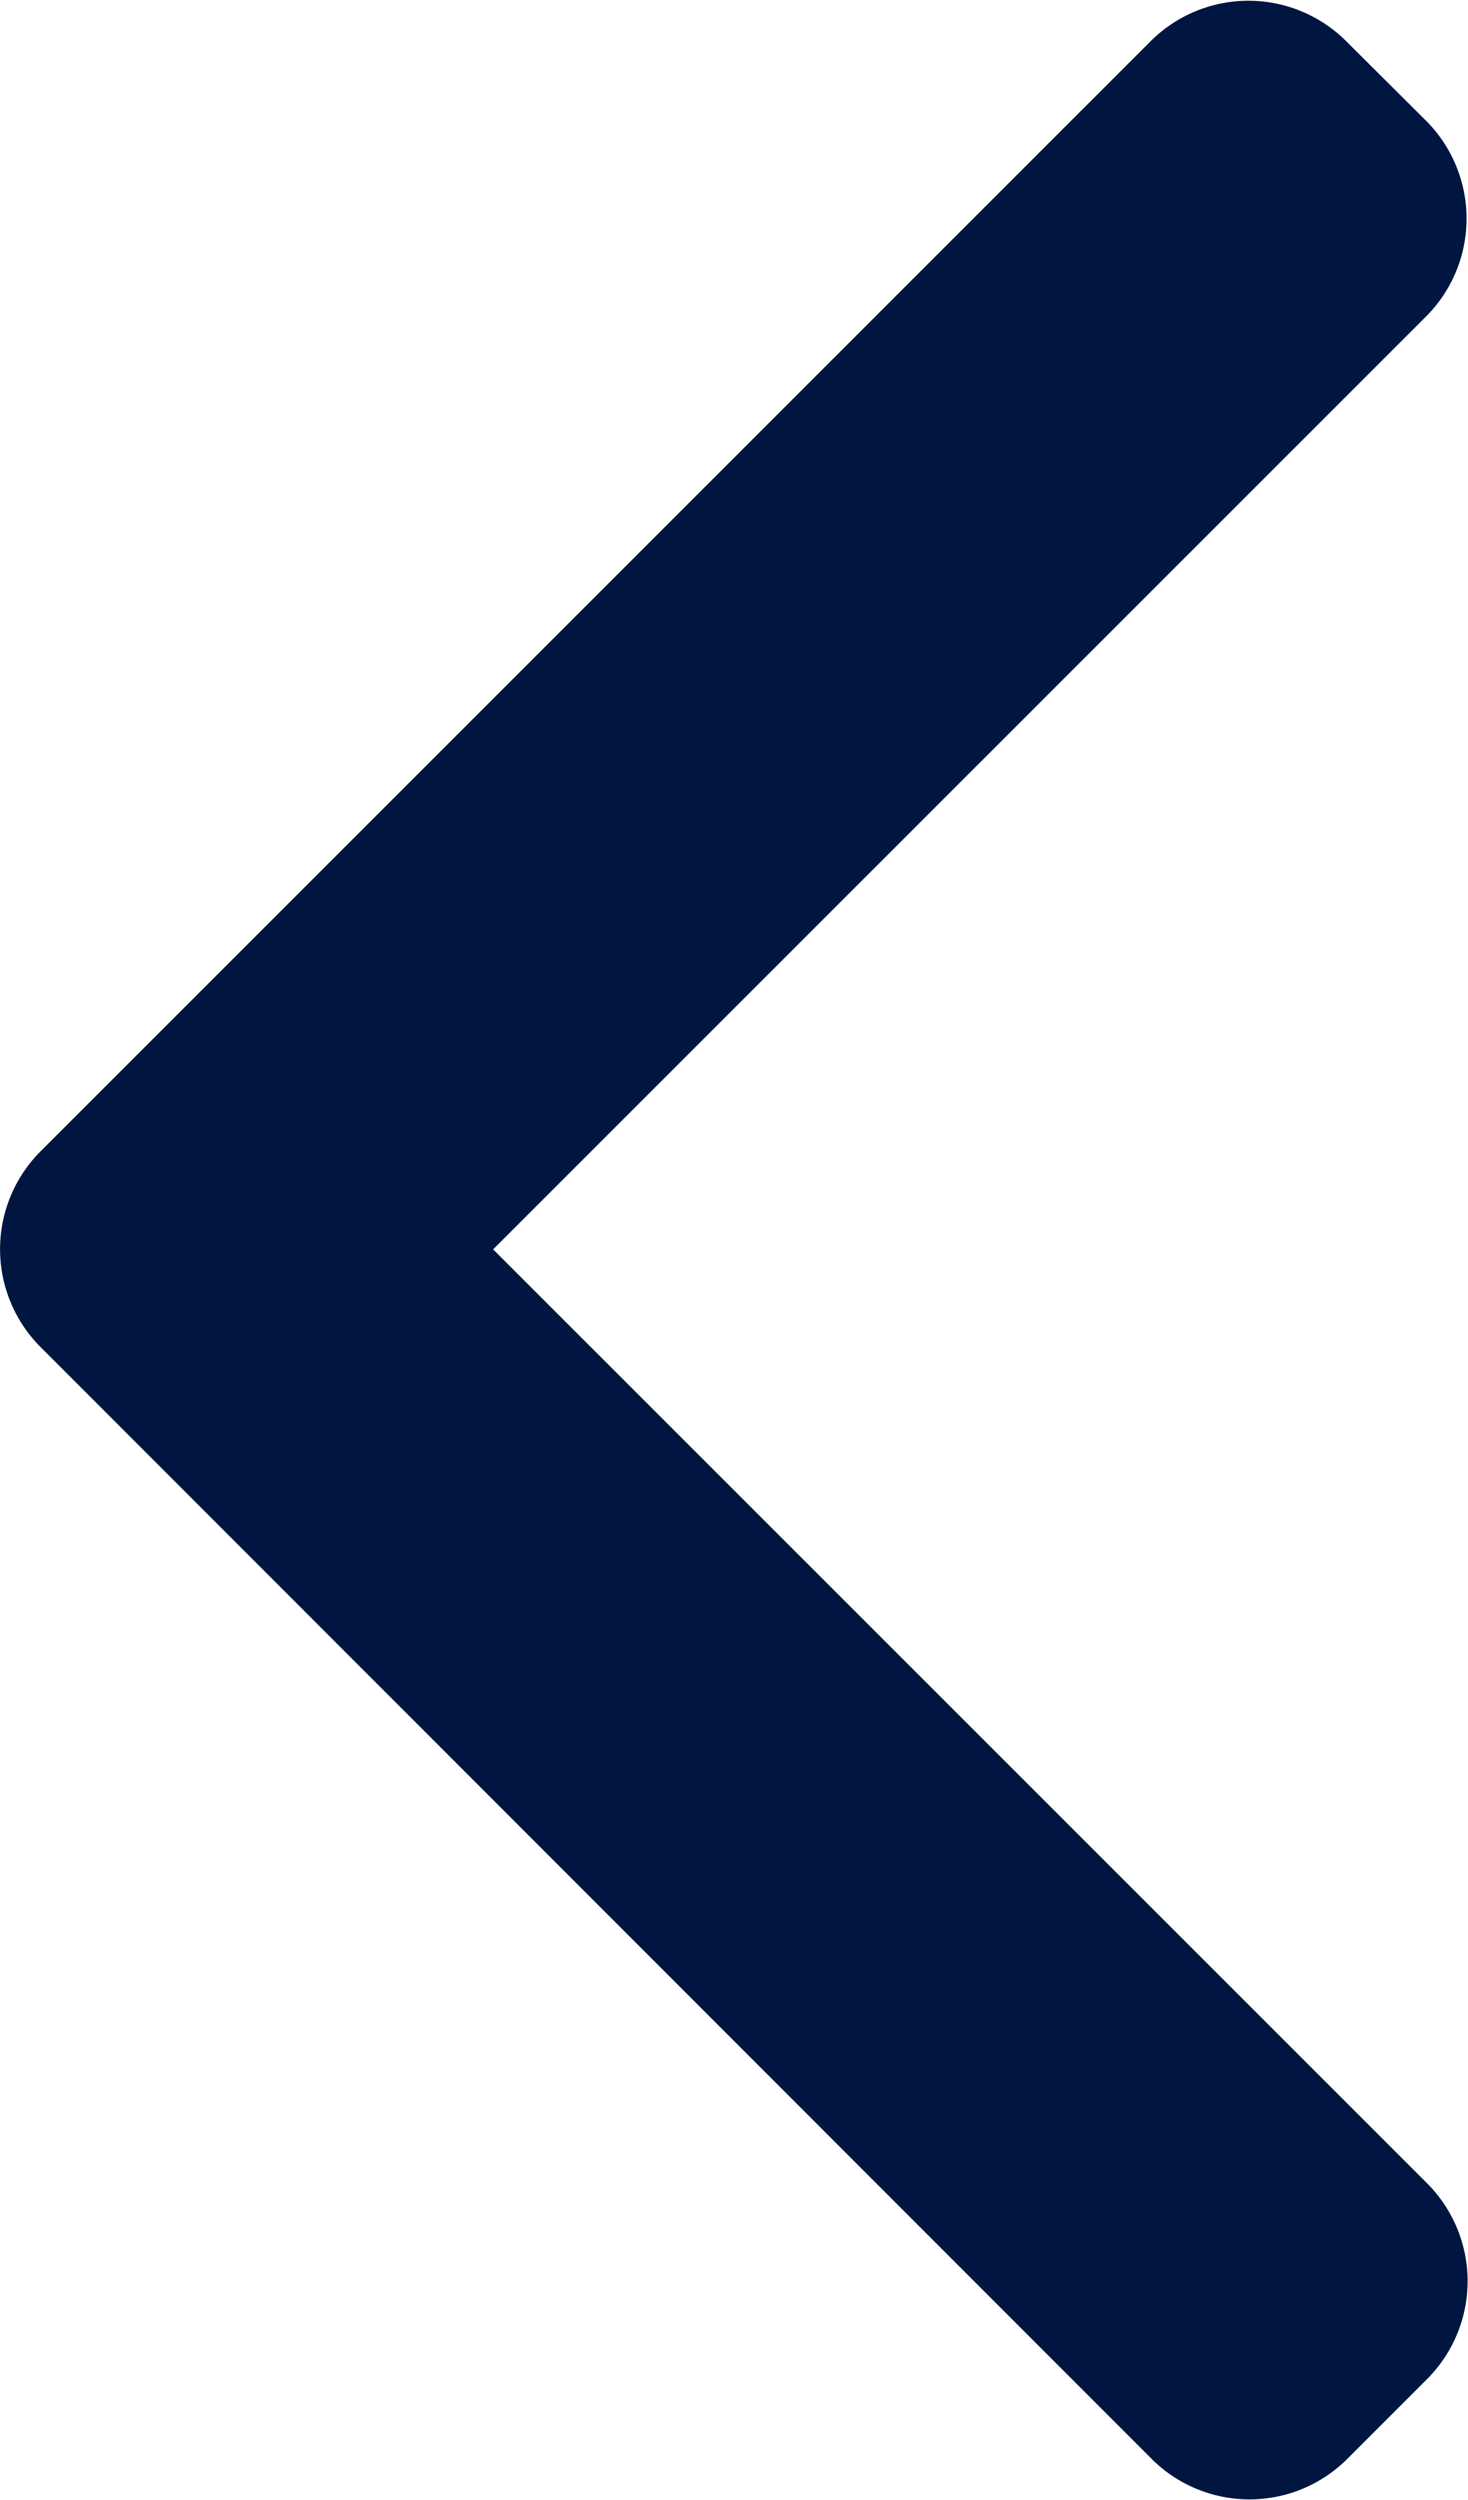 <svg xmlns="http://www.w3.org/2000/svg" width="4.242" height="7.221" viewBox="0 0 4.242 7.221">
  <g id="left-arrow" transform="translate(4.242 7.221) rotate(180)">
    <g id="Grupo_166" data-name="Grupo 166" transform="translate(0 0)">
      <path id="Caminho_21" data-name="Caminho 21" d="M2.817,3.612.115.911a.4.4,0,0,1,0-.559L.352.115a.4.4,0,0,1,.559,0L4.127,3.332a.4.4,0,0,1,0,.561L.914,7.105a.4.4,0,0,1-.559,0L.118,6.869a.4.4,0,0,1,0-.559Z" fill="#001640"/>
    </g>
  </g>
</svg>
